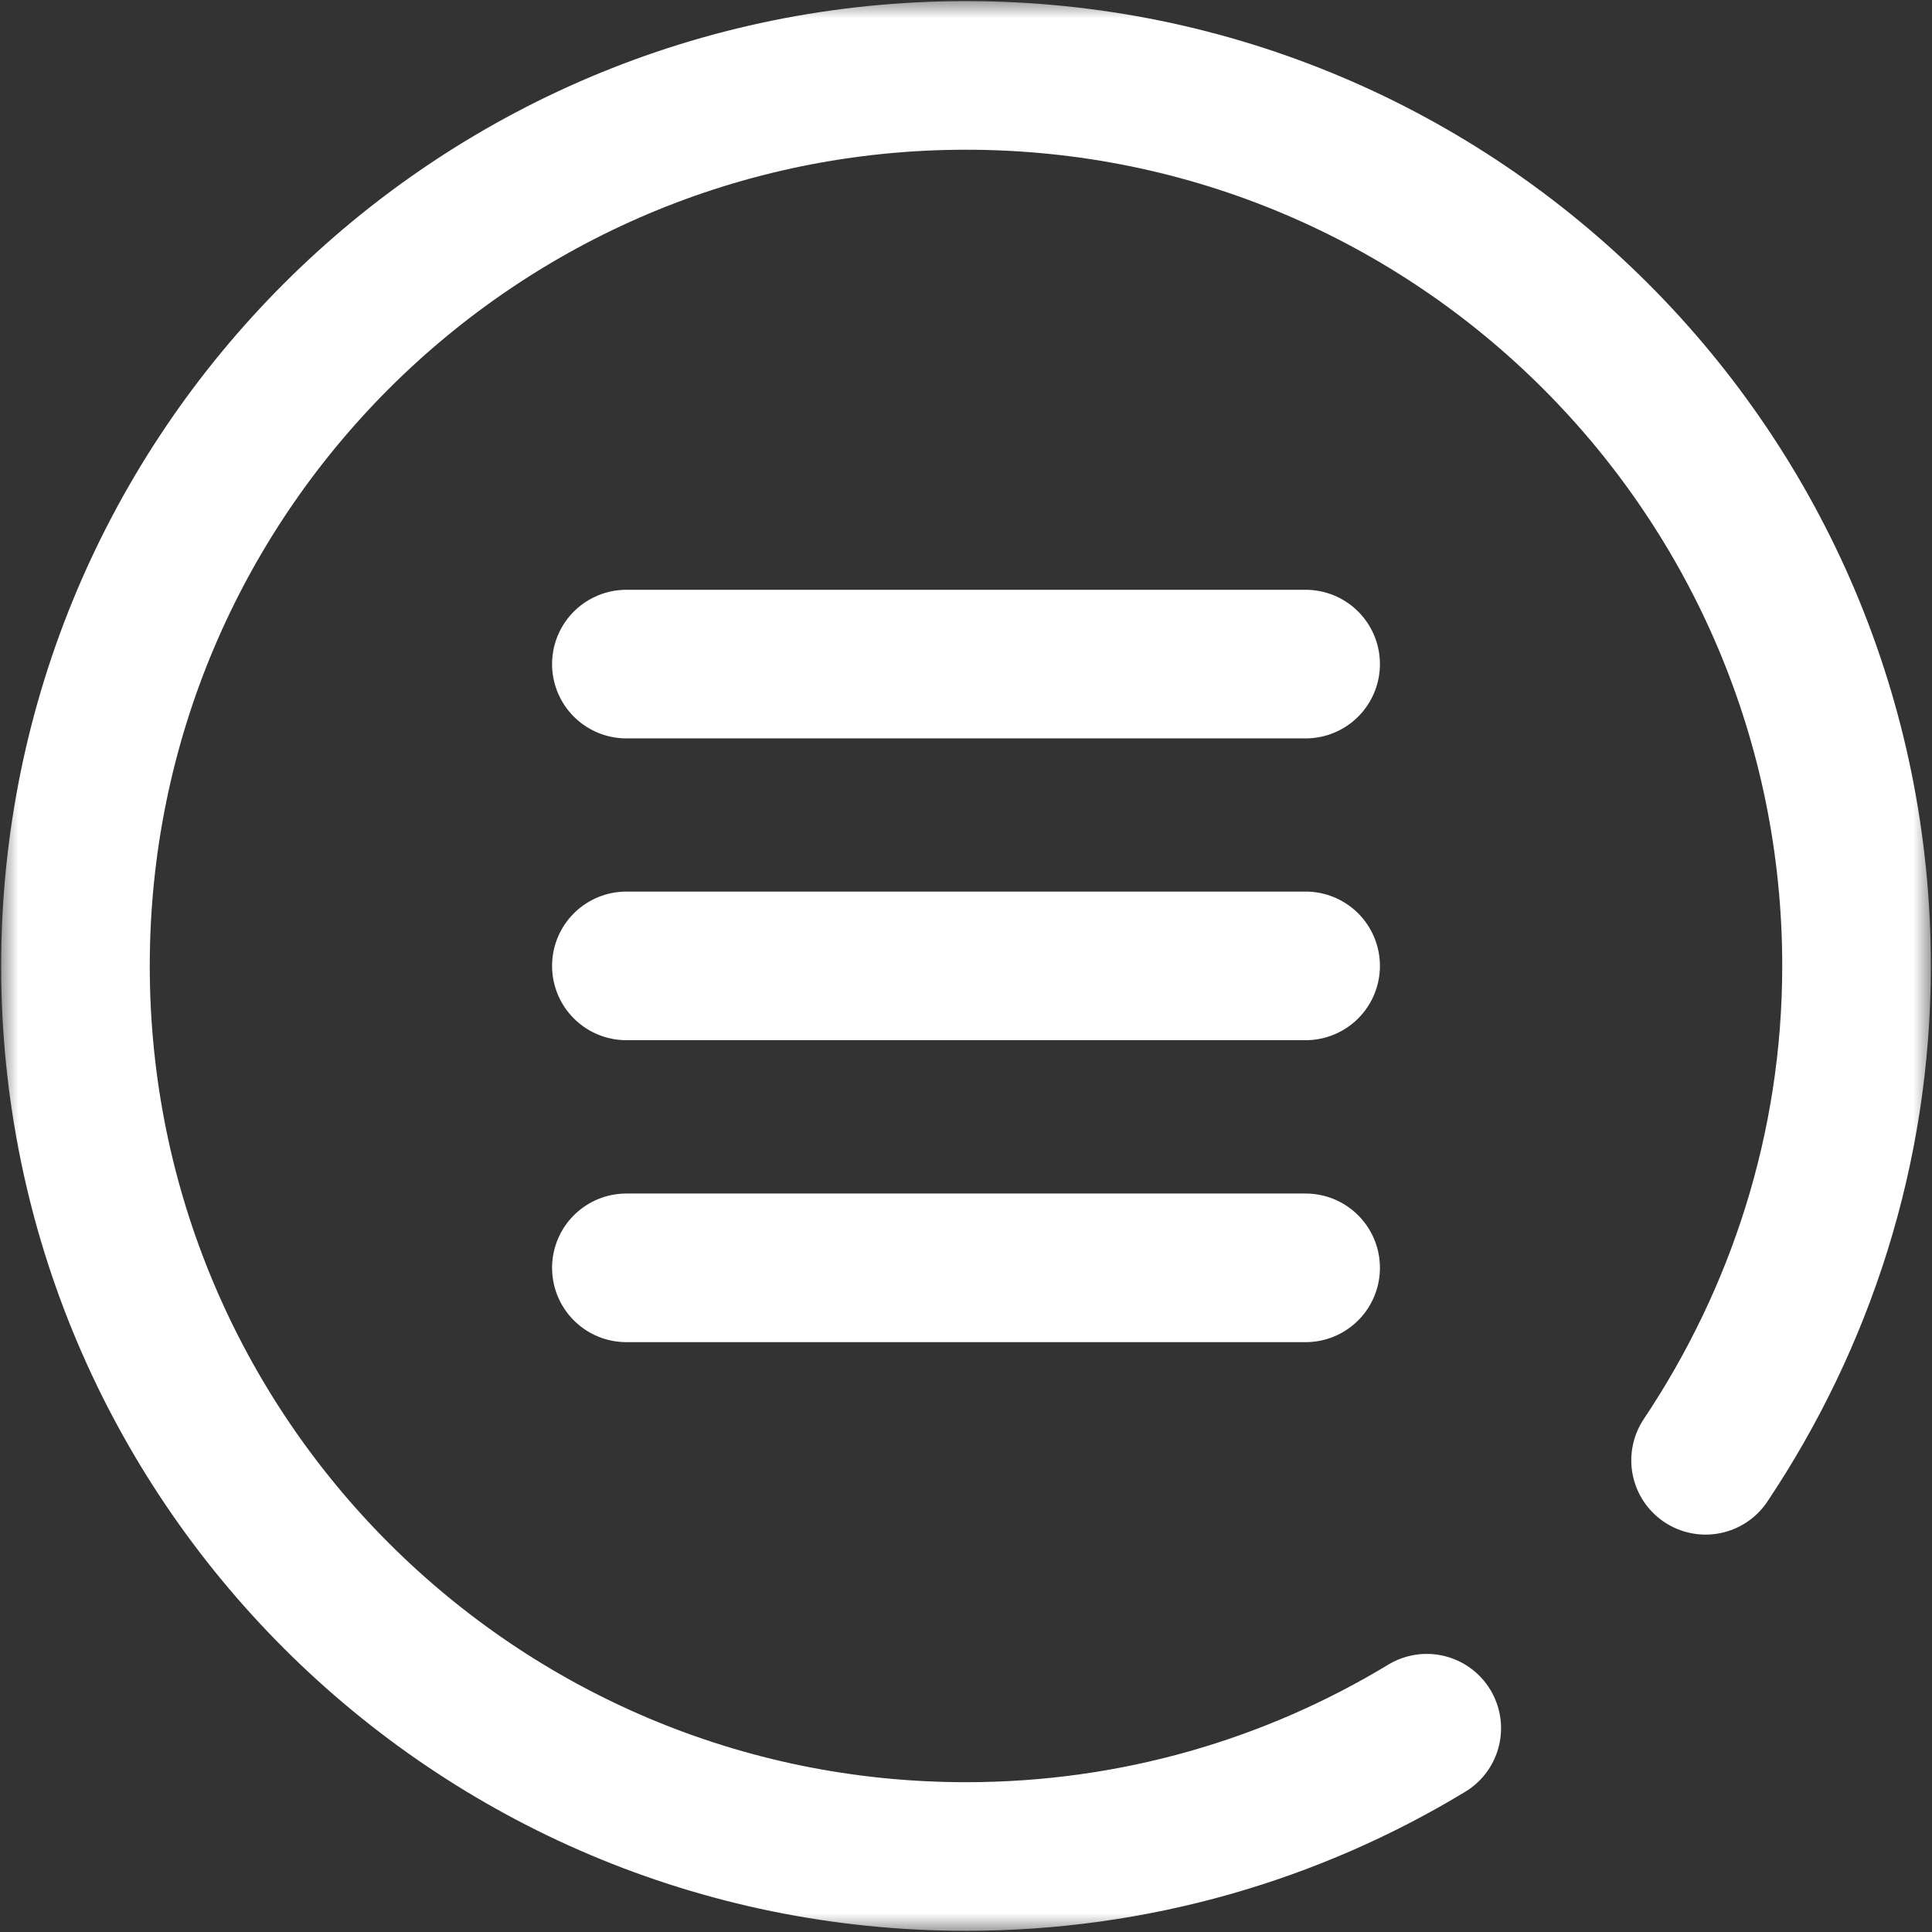 <svg width="52" height="52" viewBox="0 0 52 52" fill="none" xmlns="http://www.w3.org/2000/svg">
<rect x="0" y="0" width="52" height="52" fill="#333333" stroke="none"/>
<g clip-path="url(#clip0_2904_20)">
<path d="M16.859 25.997H35.141" stroke="white" stroke-width="4" stroke-miterlimit="10" stroke-linecap="round" stroke-linejoin="round"/>
<path d="M16.859 17.874H35.141" stroke="white" stroke-width="4" stroke-miterlimit="10" stroke-linecap="round" stroke-linejoin="round"/>
<path d="M16.859 34.124H35.141" stroke="white" stroke-width="4" stroke-miterlimit="10" stroke-linecap="round" stroke-linejoin="round"/>
<mask id="mask0_2904_20" style="mask-type:luminance" maskUnits="userSpaceOnUse" x="0" y="-1" width="52" height="53">
<path d="M0 -0.001H52V51.999H0V-0.001Z" fill="white"/>
</mask>
<g mask="url(#mask0_2904_20)">
<path d="M38.401 46.515C34.783 48.706 30.539 49.968 26 49.968C12.762 49.968 2.031 39.237 2.031 25.999C2.031 12.761 12.762 2.03 26 2.03C39.238 2.03 49.969 12.761 49.969 25.999C49.969 30.922 48.451 35.497 45.906 39.304" stroke="white" stroke-width="4" stroke-miterlimit="10" stroke-linecap="round" stroke-linejoin="round"/>
</g>
</g>
<defs>
<clipPath id="clip0_2904_20">
<rect width="52" height="52" fill="white" transform="translate(0 -0.001)"/>
</clipPath>
</defs>
</svg>
